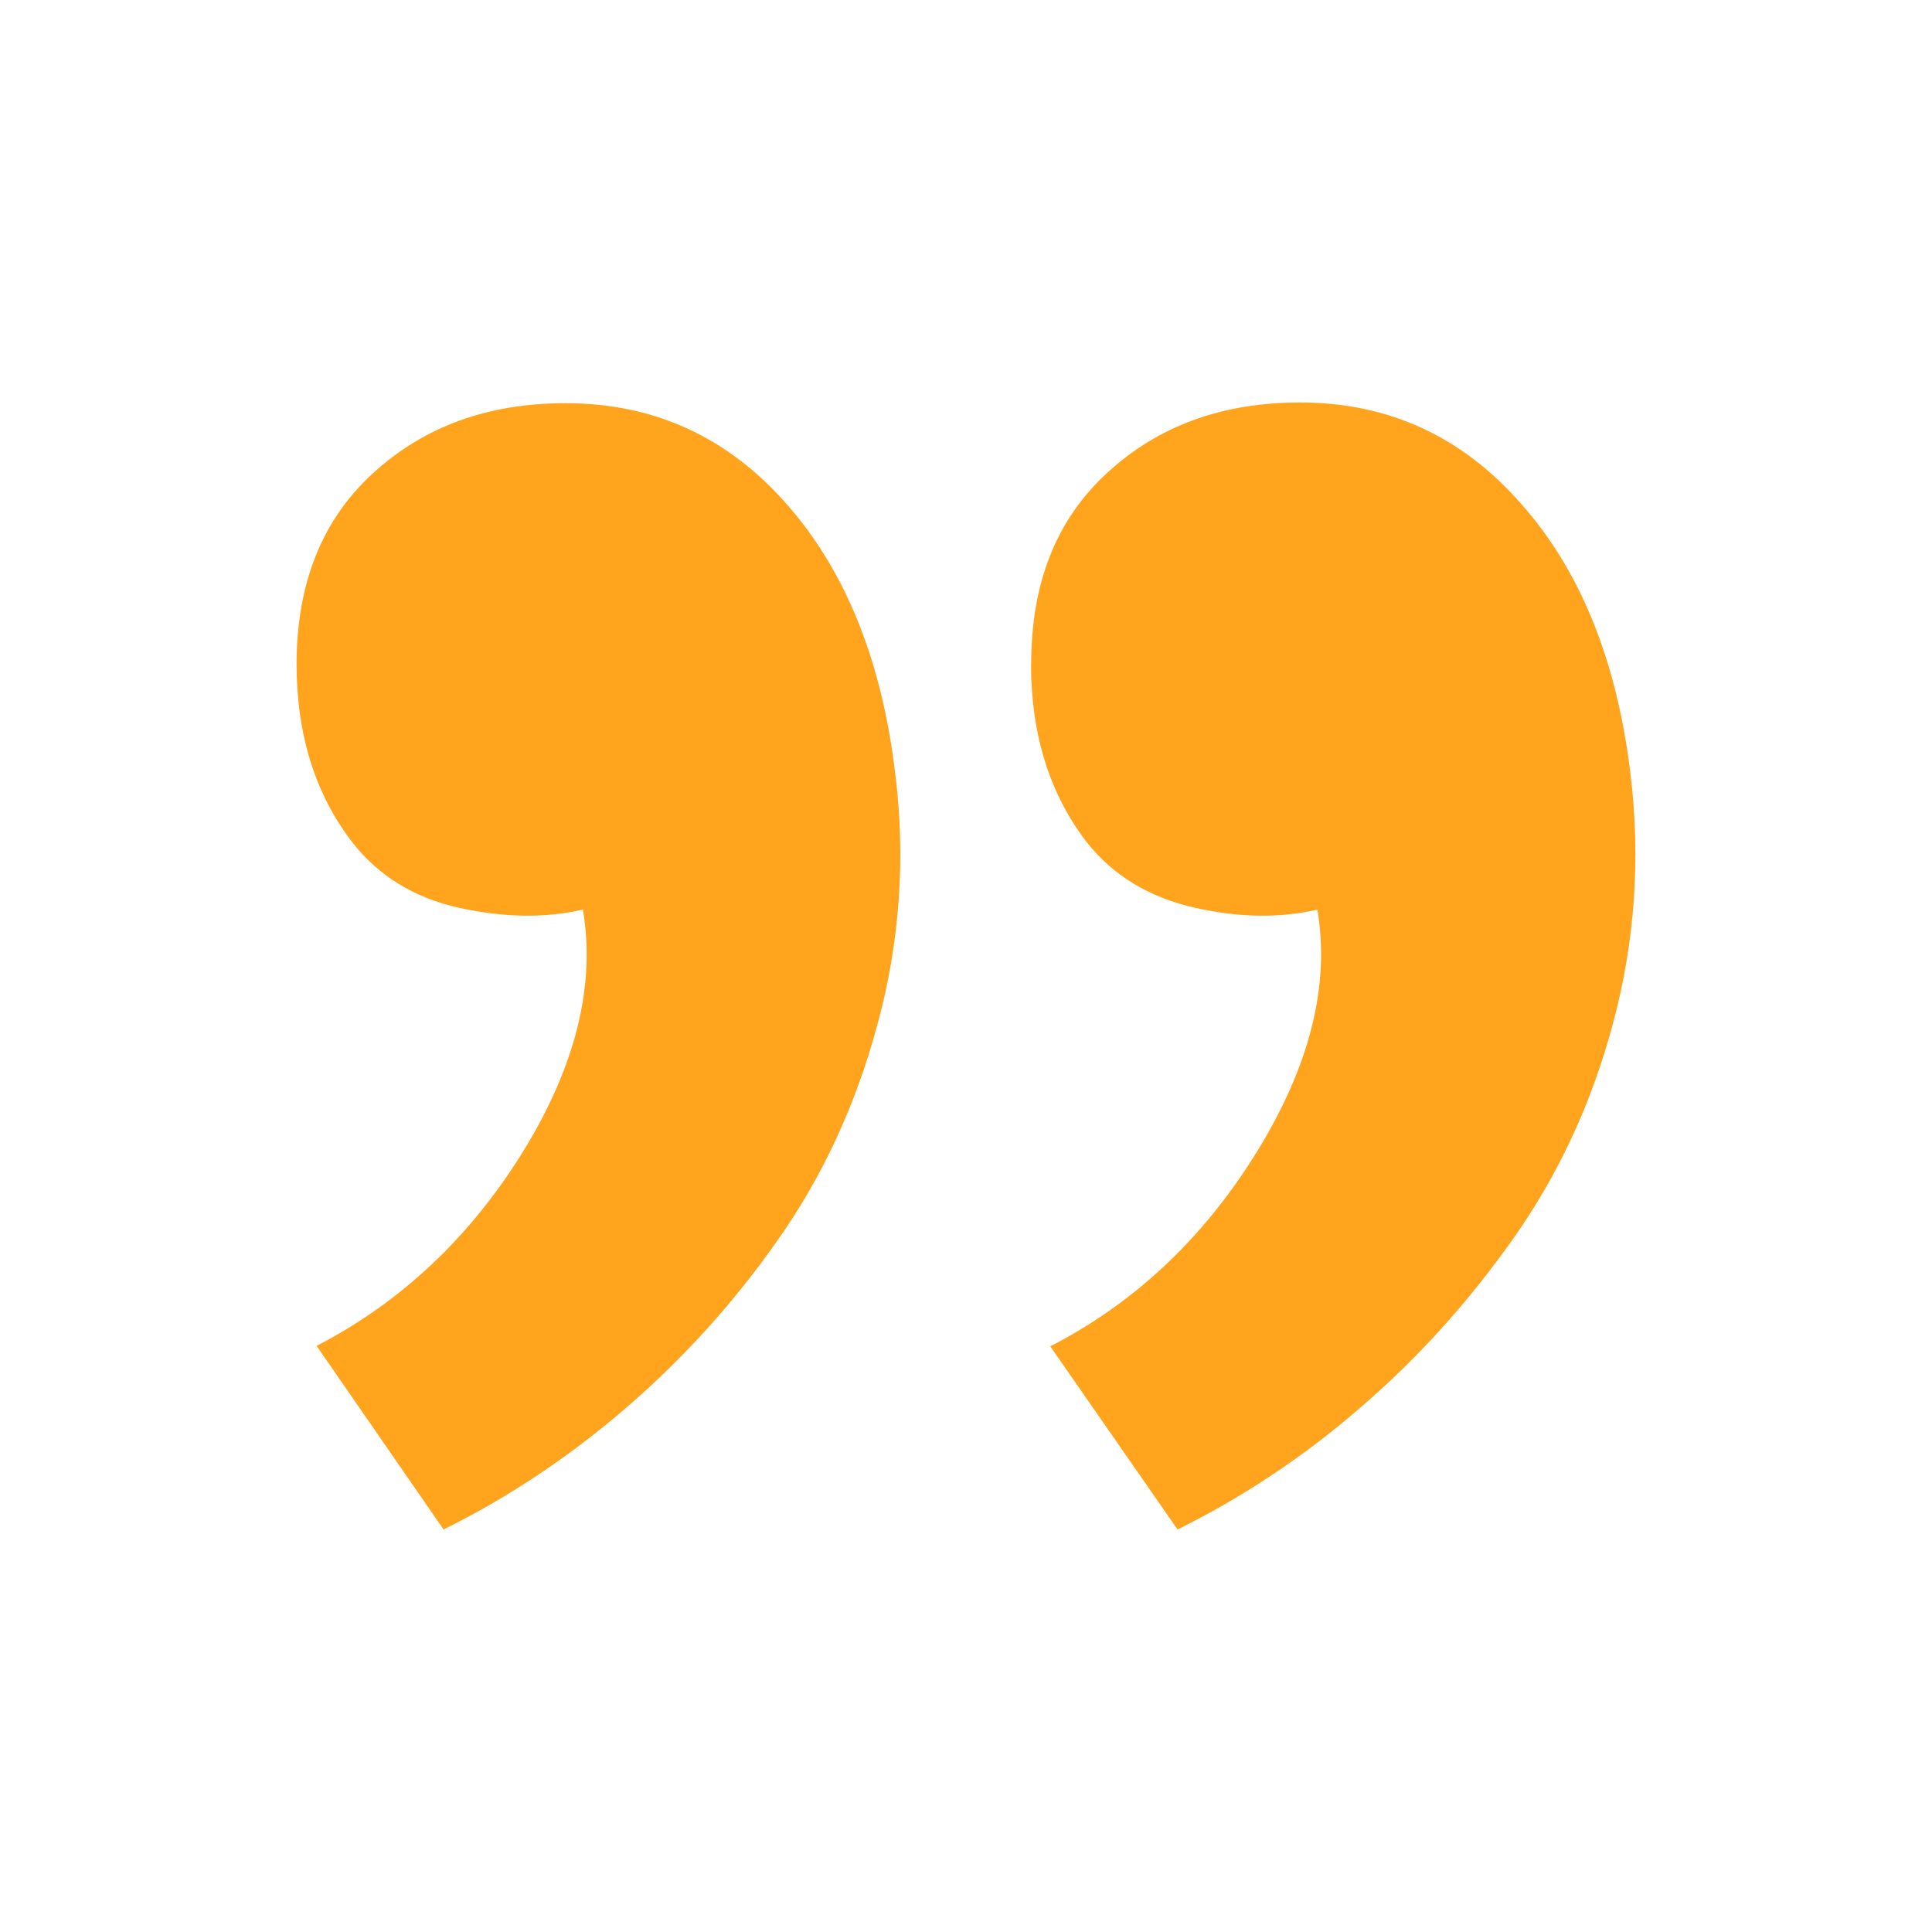 <svg width="50" height="50" viewBox="0 0 50 50" fill="none" xmlns="http://www.w3.org/2000/svg">
<path d="M26.683 17.173C26.683 19.006 27.163 20.546 28.121 21.791C28.8 22.65 29.721 23.214 30.885 23.483C32.031 23.75 33.114 23.768 34.094 23.541C34.427 25.52 33.885 27.616 32.51 29.837C31.133 32.057 29.356 33.725 27.181 34.843L30.475 39.583C32.142 38.758 33.725 37.712 35.183 36.448C36.663 35.183 37.975 33.729 39.142 32.085C40.308 30.441 41.183 28.585 41.746 26.481C42.308 24.377 42.465 22.231 42.196 20.023C41.846 17.106 40.904 14.773 39.371 13.043C37.839 11.292 35.931 10.416 33.646 10.416C31.635 10.416 29.967 11.021 28.646 12.245C27.339 13.445 26.686 15.09 26.688 17.179L26.683 17.173ZM7.675 17.173C7.675 19.006 8.154 20.546 9.112 21.791C9.793 22.666 10.714 23.234 11.877 23.493C13.044 23.75 14.113 23.766 15.085 23.539C15.419 25.498 14.898 27.602 13.519 29.831C12.144 32.039 10.369 33.706 8.194 34.831L11.479 39.583C13.147 38.758 14.717 37.713 16.188 36.448C17.68 35.164 19.006 33.699 20.133 32.085C21.292 30.439 22.154 28.585 22.717 26.481C23.288 24.378 23.442 22.184 23.169 20.023C22.823 17.106 21.885 14.773 20.356 13.043C18.828 11.305 16.924 10.435 14.642 10.435C12.628 10.432 10.96 11.041 9.637 12.262C8.331 13.462 7.676 15.107 7.675 17.195V17.173Z" fill="#FFA41C"/>
</svg>
